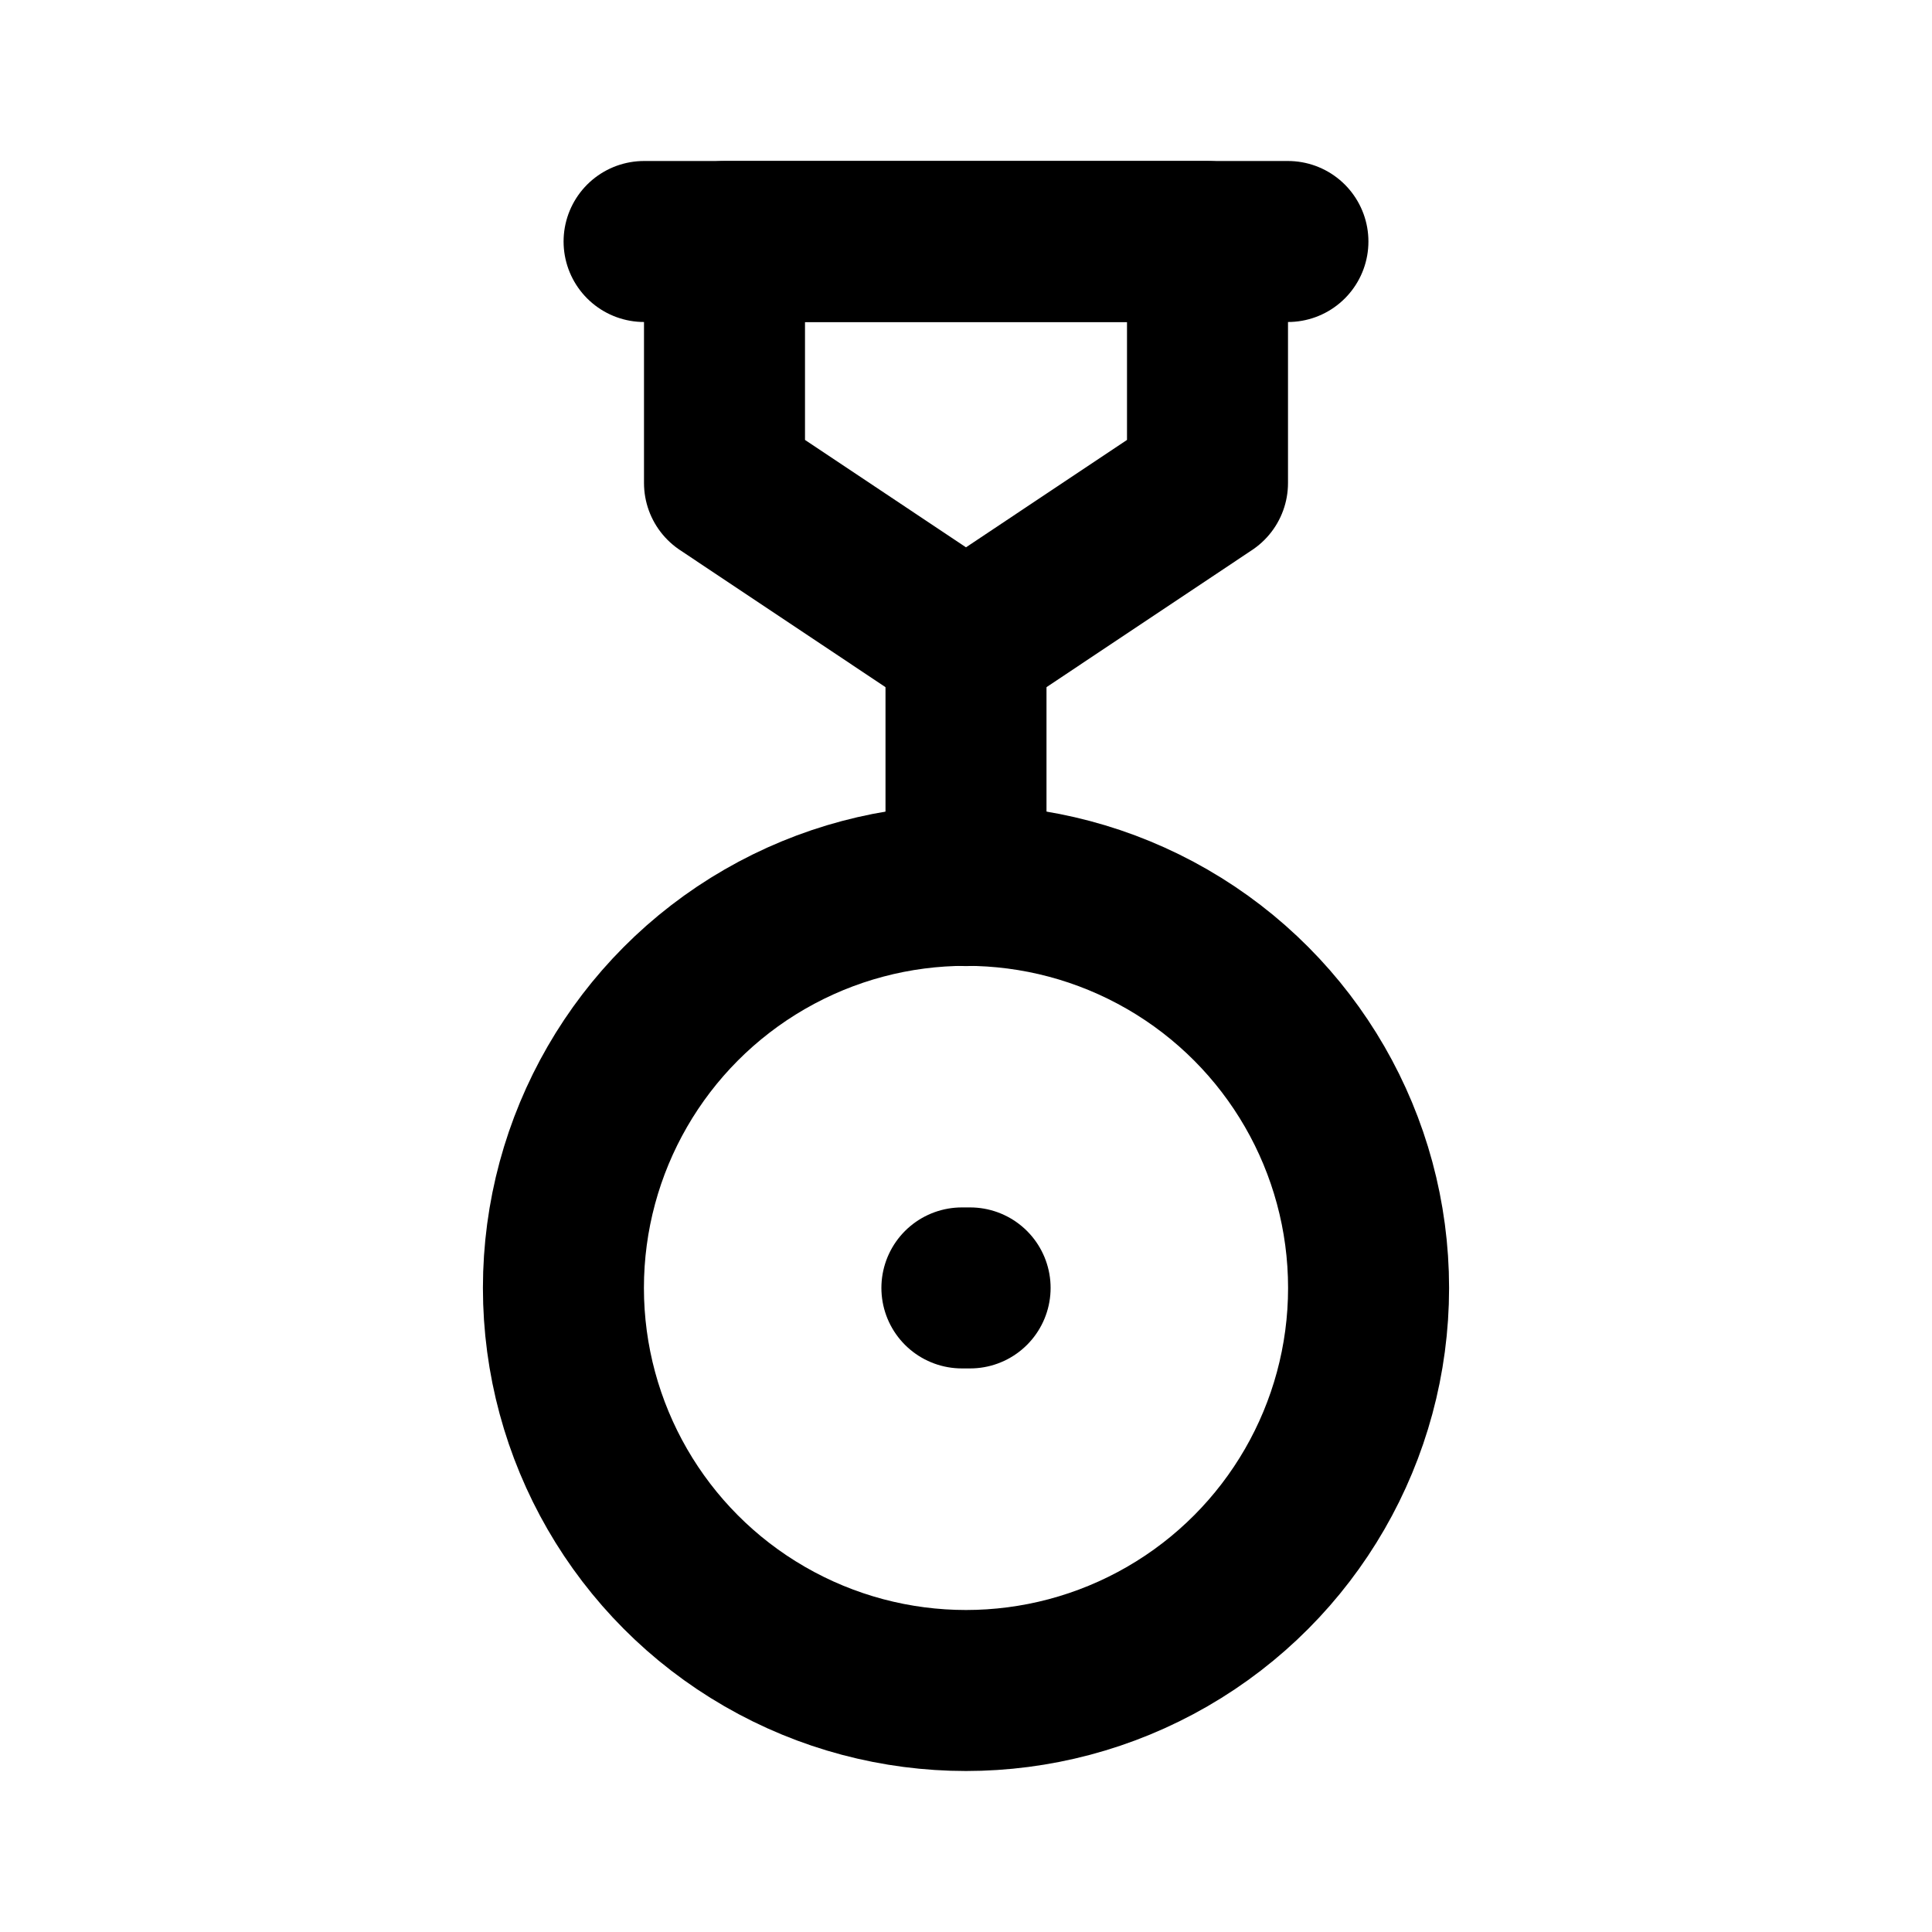 <?xml version="1.0" encoding="utf-8"?>
<!-- Generator: Adobe Illustrator 26.1.0, SVG Export Plug-In . SVG Version: 6.00 Build 0)  -->
<svg version="1.1" id="high-quality-3" xmlns="http://www.w3.org/2000/svg" xmlns:xlink="http://www.w3.org/1999/xlink" x="0px"
	 y="0px" viewBox="0 0 800 800" style="enable-background:new 0 0 800 800;" xml:space="preserve">
<style type="text/css">
	.st0{fill:none;stroke:#000000;stroke-width:66.667;stroke-linecap:round;stroke-linejoin:round;stroke-miterlimit:133.333;}
</style>
<polygon id="secondary" class="st0" points="500,100 500,200 400,266.7 300,200 300,100 "/>
<line id="secondary-2" class="st0" x1="266.7" y1="100" x2="533.3" y2="100"/>
<line id="secondary-3" class="st0" x1="400" y1="266.7" x2="400" y2="366.7"/>
<line id="secondary-upstroke" class="st0" x1="398.3" y1="533.3" x2="401.7" y2="533.3"/>
<circle id="primary" class="st0" cx="400" cy="533.3" r="166.7"/>
</svg>
